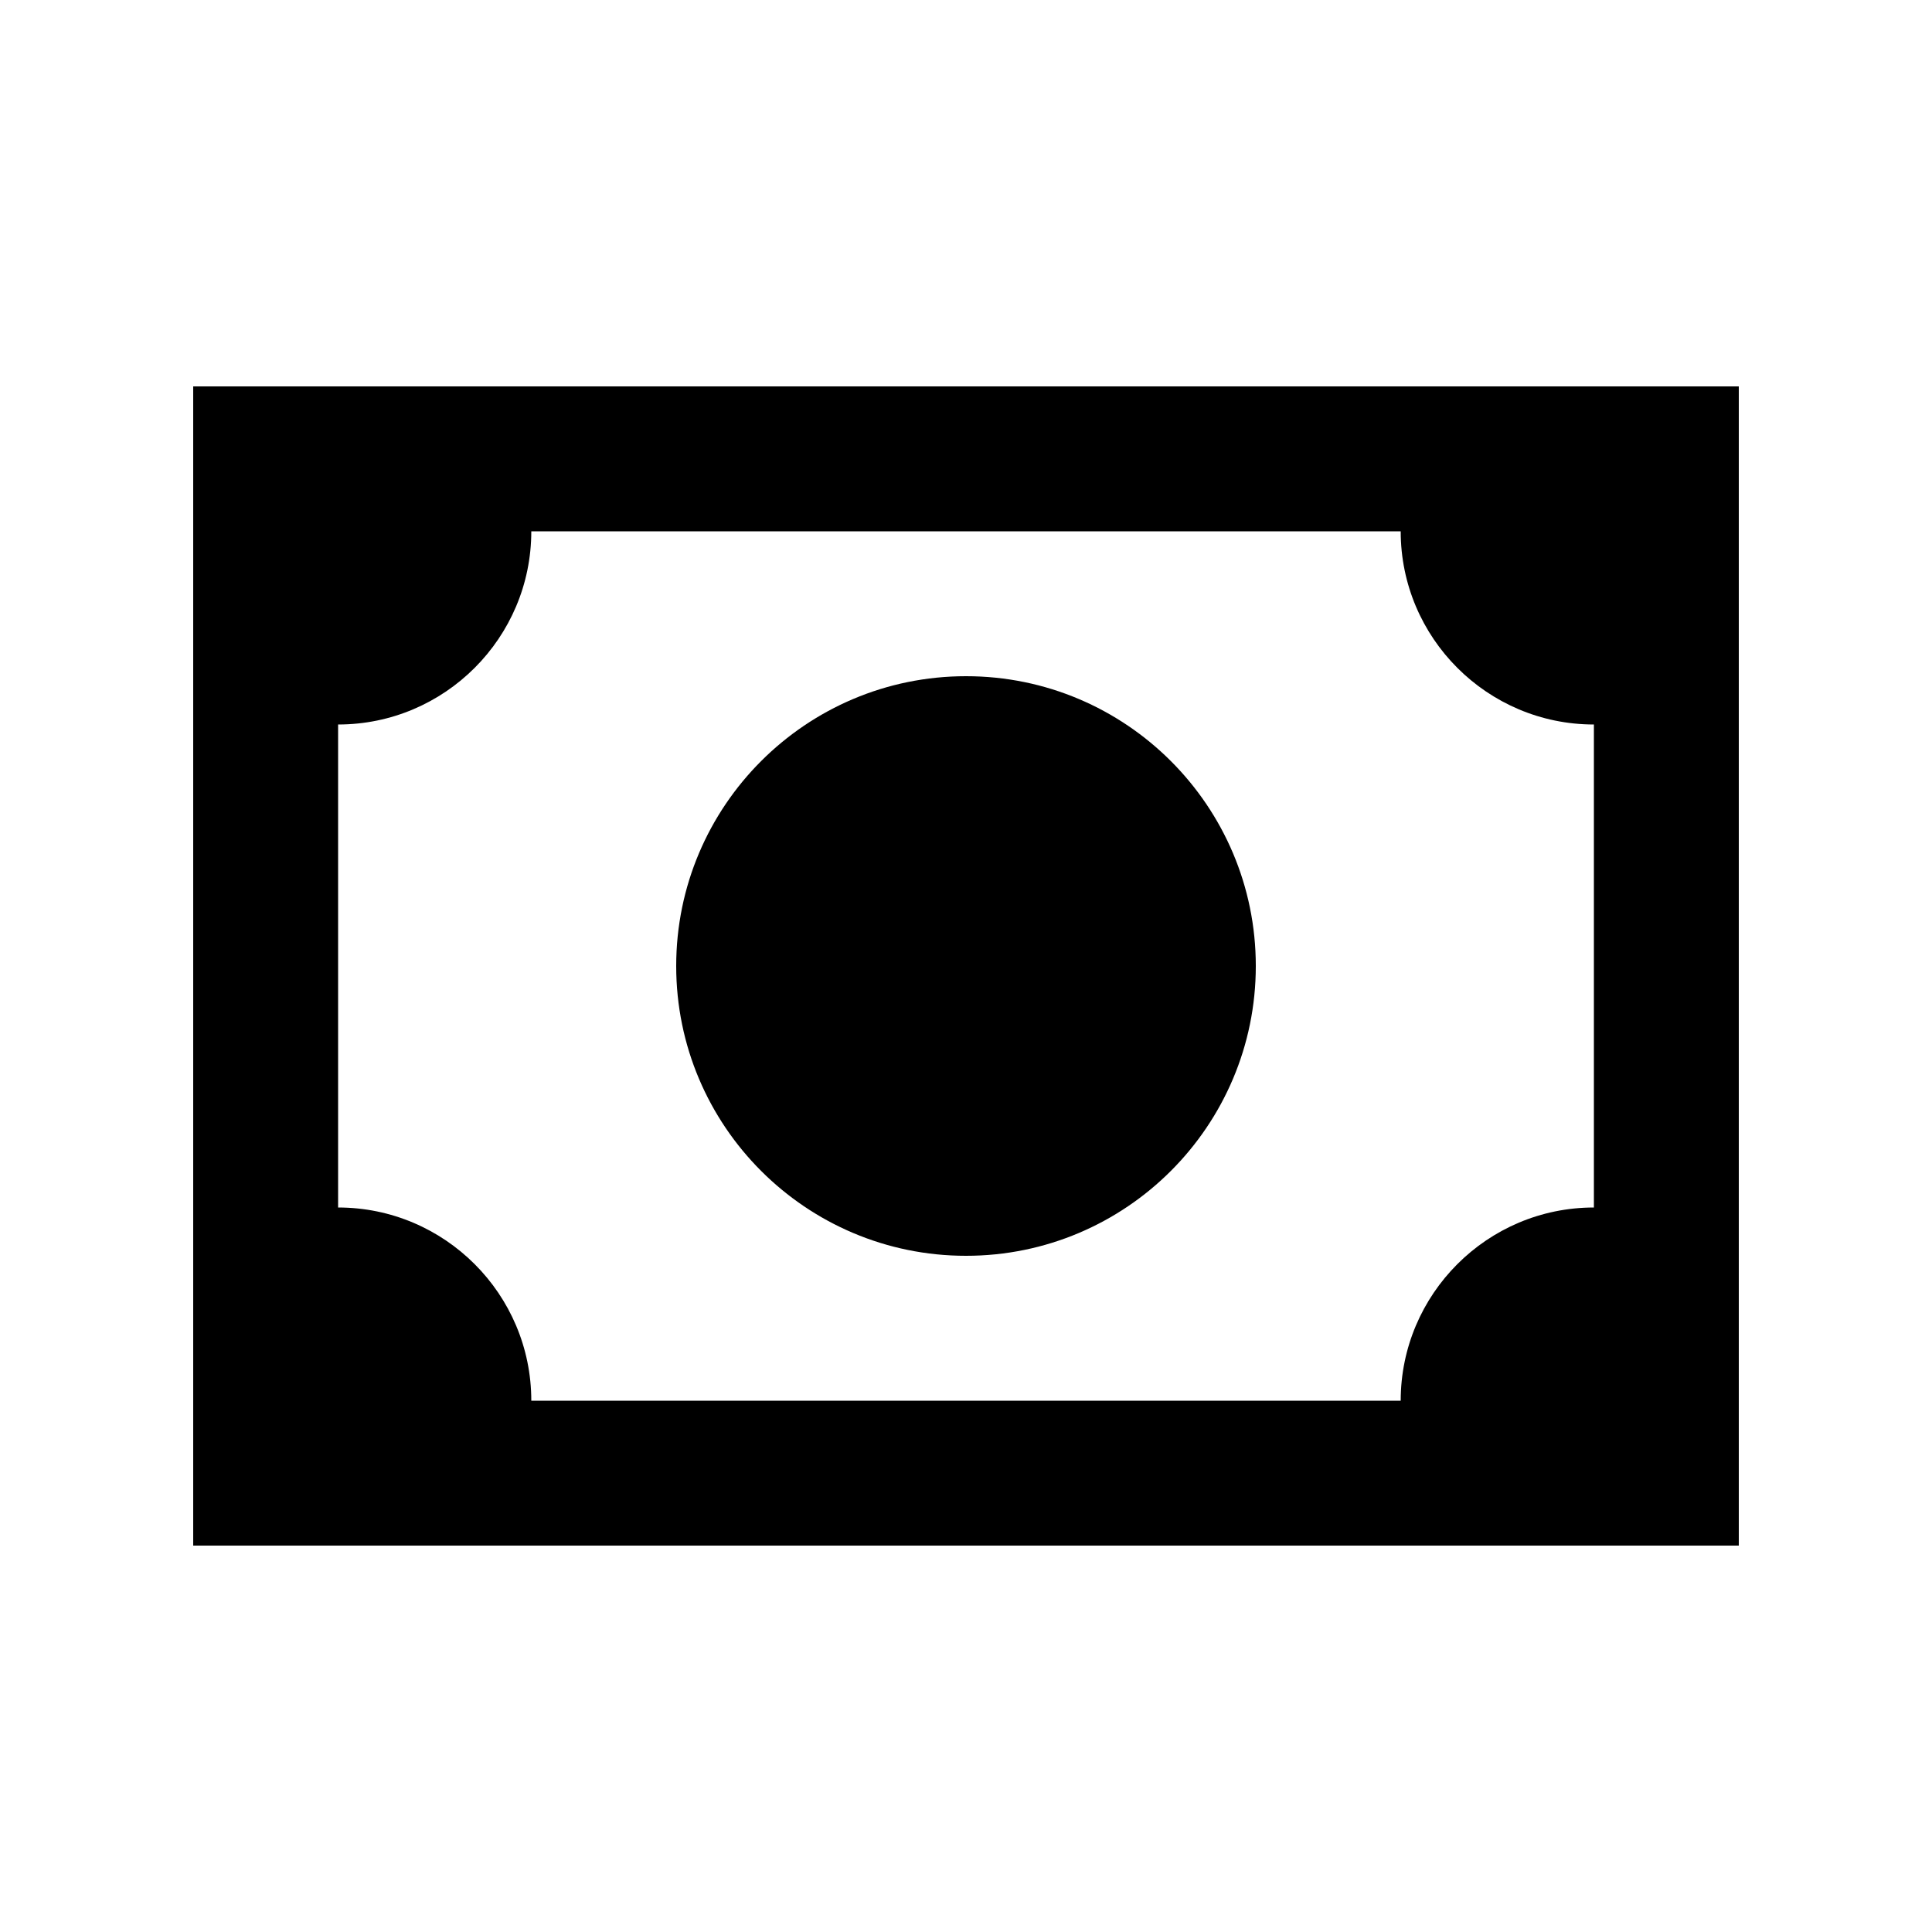 <svg xmlns="http://www.w3.org/2000/svg" viewBox="0 0 640 640"><!--! Font Awesome Pro 7.1.0 by @fontawesome - https://fontawesome.com License - https://fontawesome.com/license (Commercial License) Copyright 2025 Fonticons, Inc. --><path fill="currentColor" d="M464 176C464 211.3 492.7 240 528 240L528 400C492.7 400 464 428.7 464 464L176 464C176 428.7 147.3 400 112 400L112 240C147.3 240 176 211.3 176 176L464 176zM112 128L64 128L64 512L576 512L576 128L112 128zM416 320C416 267 373 224 320 224C267 224 224 267 224 320C224 373 267 416 320 416C373 416 416 373 416 320z"/></svg>